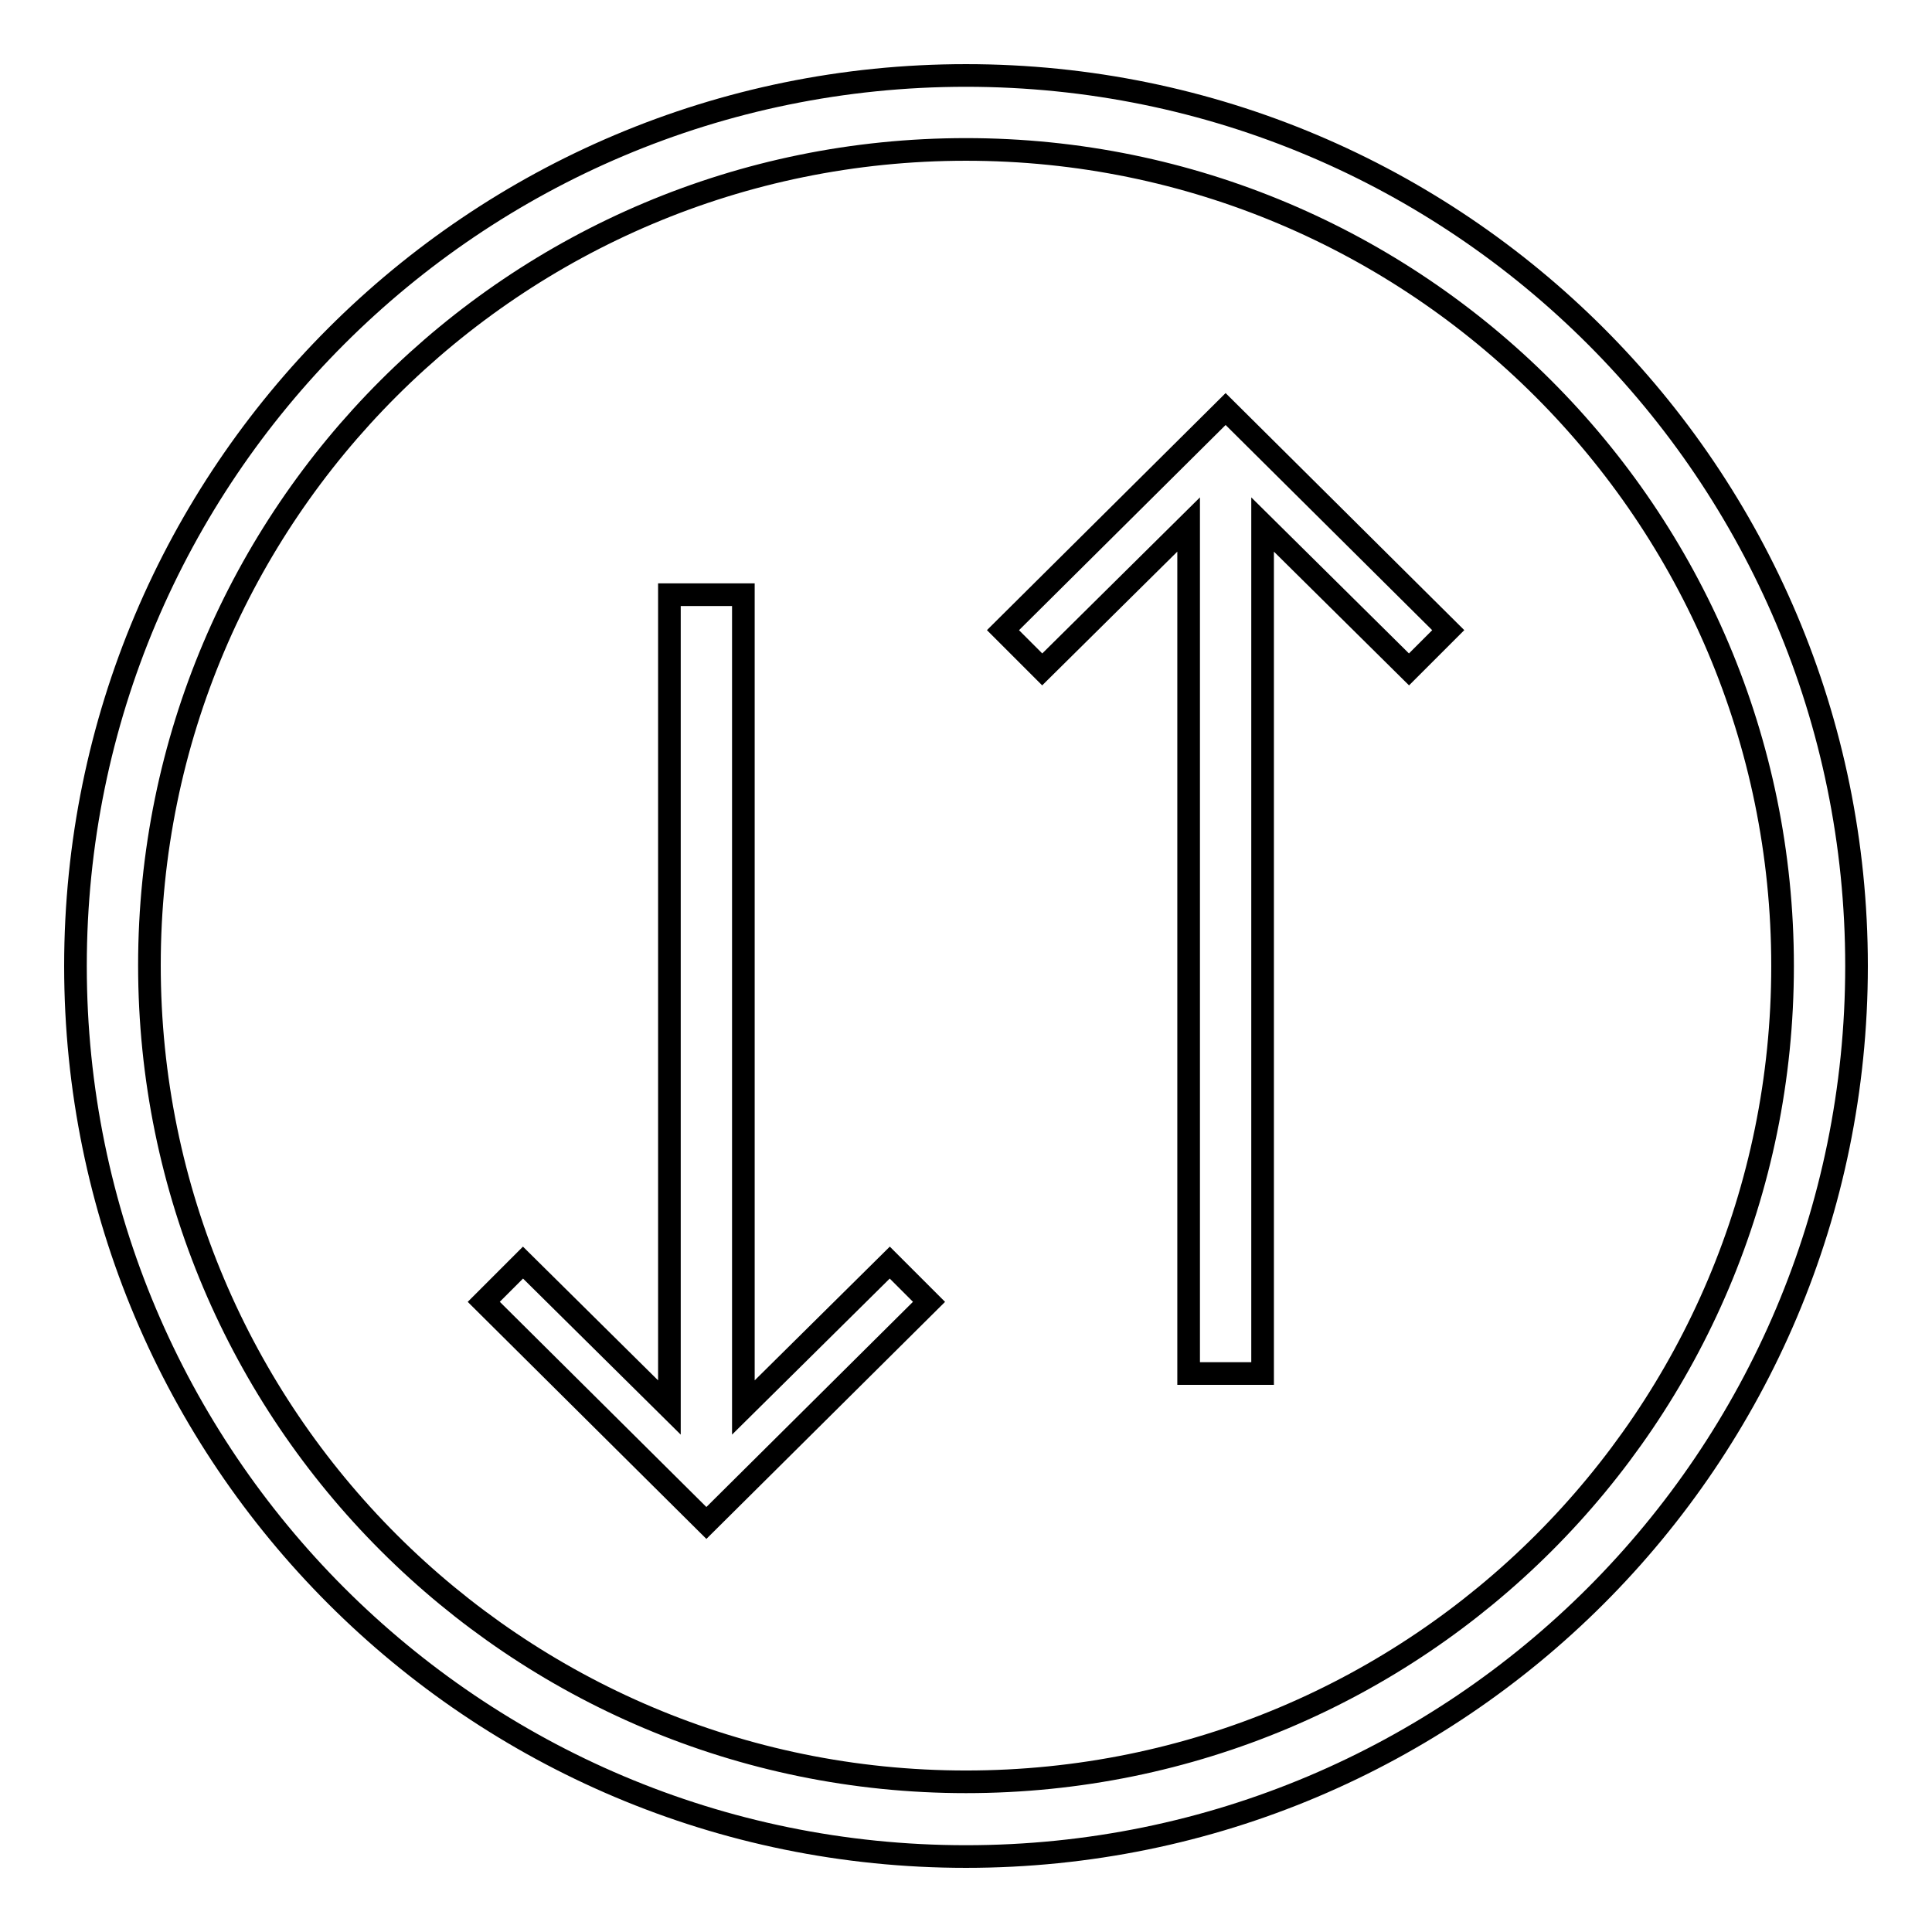 <?xml version="1.0" encoding="utf-8"?>
<!-- Svg Vector Icons : http://www.onlinewebfonts.com/icon -->
<!DOCTYPE svg PUBLIC "-//W3C//DTD SVG 1.1//EN" "http://www.w3.org/Graphics/SVG/1.1/DTD/svg11.dtd">
<svg version="1.1" xmlns="http://www.w3.org/2000/svg" xmlns:xlink="http://www.w3.org/1999/xlink" x="0px" y="0px" viewBox="0 0 256 256" enable-background="new 0 0 256 256" xml:space="preserve">
<g><g><path stroke-width="3" fill-opacity="0" stroke="#000000"  d="M98.5,186.5V78.8h-9.8v107.7l-19.4-19.2l-5.2,5.2l29.5,29.3l29.5-29.3l-5.2-5.2L98.5,186.5z M128,10C62.8,10,10,62.8,10,128c0,65.2,52.8,118,118,118c65.2,0,118-52.8,118-118C246,62.8,193.2,10,128,10L128,10z M128,236.1c-59.7,0-108.2-48.4-108.2-108.2S68.3,19.8,128,19.8c59.7,0,108.2,48.4,108.2,108.2S187.8,236.1,128,236.1z M132.9,83.5l5.2,5.2l19.4-19.2V182h9.8V69.5l19.4,19.2l5.2-5.2l-29.5-29.3L132.9,83.5L132.9,83.5z"/></g></g>
</svg>
